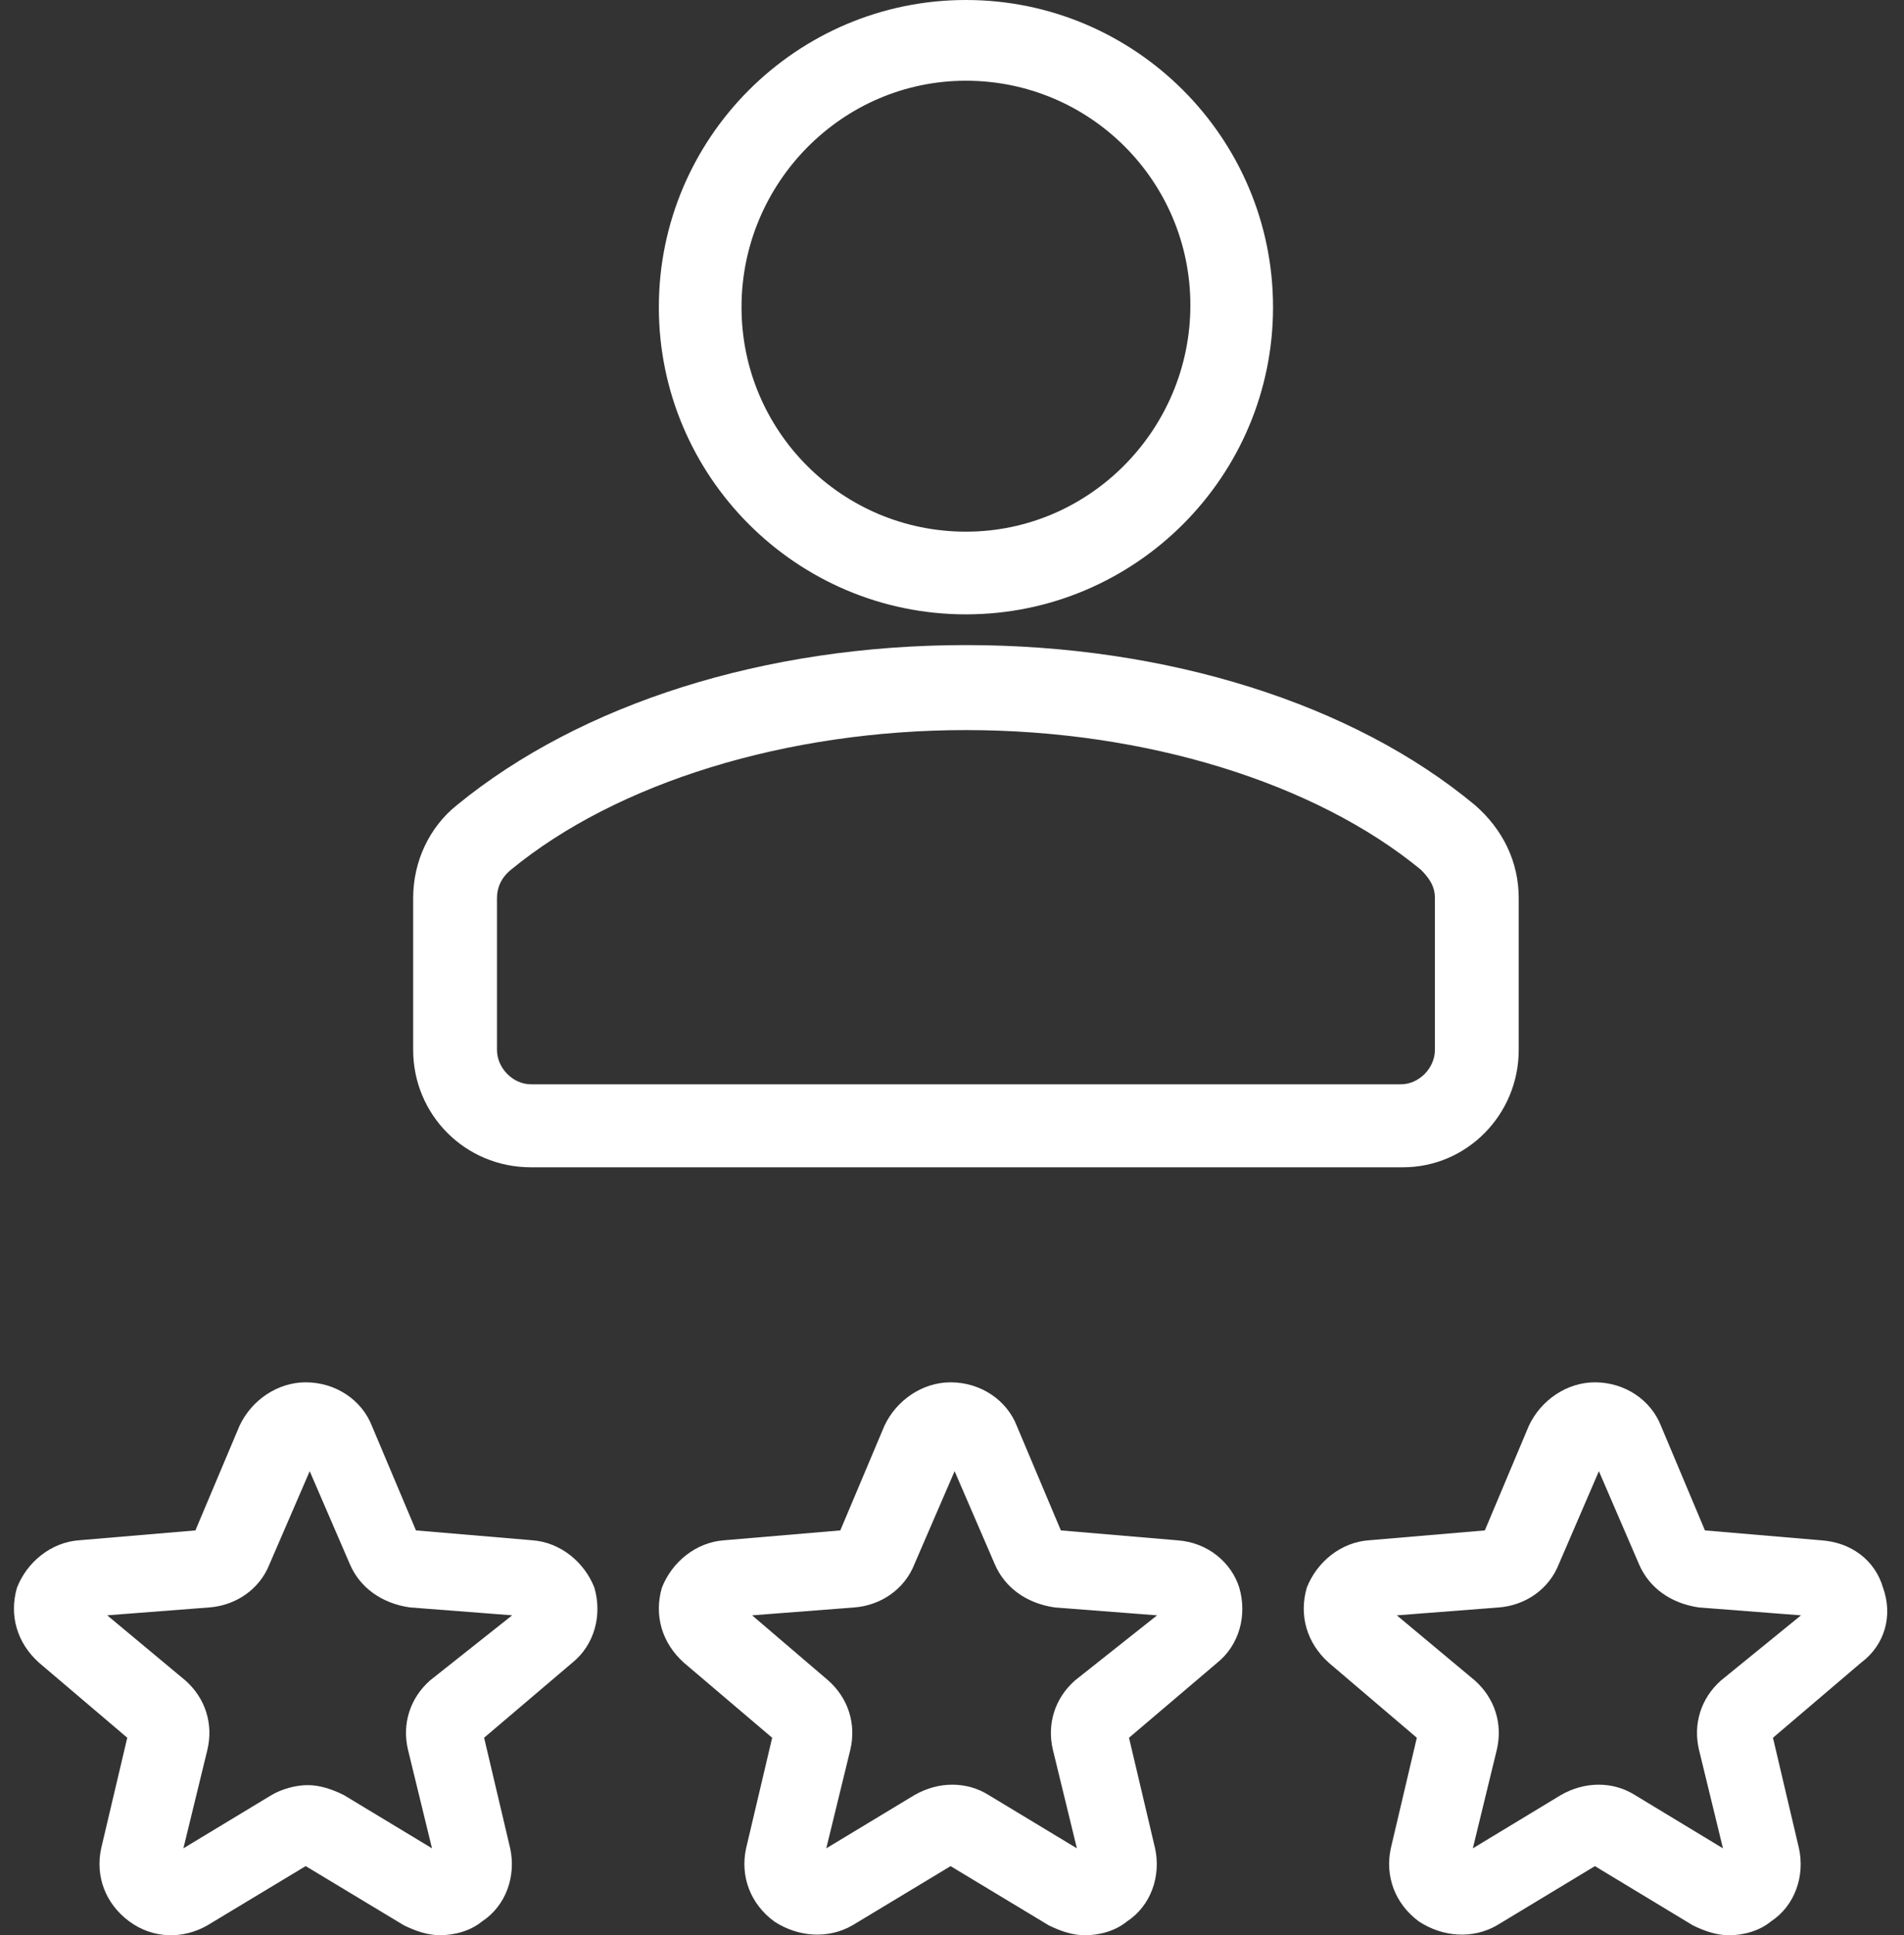 <?xml version="1.0" encoding="UTF-8"?>
<svg width="62px" height="63px" viewBox="0 0 62 63" version="1.1" xmlns="http://www.w3.org/2000/svg" xmlns:xlink="http://www.w3.org/1999/xlink">
    <rect x="0" y="0" width="62" height="63" fill="#333333" stroke="none"/>
    <title>Group 5</title>
    <g id="Page-1" stroke="none" stroke-width="1" fill="none" fill-rule="evenodd">
        <g id="A-propos" transform="translate(-126, -1388)" fill="#FFFFFF" fill-rule="nonzero">
            <g id="Group-5" transform="translate(126.454, 1388)">
                <path d="M16.877,50.142 L13.091,49.821 L11.654,46.414 C11.328,45.579 10.479,45 9.5,45 C8.586,45 7.737,45.579 7.346,46.414 L5.909,49.821 L2.123,50.142 C1.209,50.207 0.425,50.85 0.099,51.685 C-0.162,52.585 0.099,53.485 0.817,54.128 L3.69,56.57 L2.841,60.17 C2.645,61.07 2.972,61.97 3.755,62.549 C4.538,63.127 5.518,63.127 6.301,62.677 L9.5,60.749 L12.699,62.677 C13.091,62.87 13.482,62.998 13.874,62.998 C14.331,62.998 14.853,62.87 15.245,62.549 C16.028,62.034 16.355,61.07 16.159,60.17 L15.31,56.57 L18.183,54.128 C18.901,53.549 19.162,52.585 18.901,51.685 C18.575,50.85 17.791,50.207 16.877,50.142 Z M13.548,54.706 C12.895,55.285 12.634,56.12 12.83,56.956 L13.613,60.17 L10.74,58.435 C10.349,58.242 9.957,58.113 9.565,58.113 C9.174,58.113 8.717,58.242 8.39,58.435 L5.518,60.17 L6.301,56.956 C6.497,56.12 6.236,55.285 5.583,54.706 L3.037,52.585 L6.366,52.328 C7.215,52.264 7.998,51.749 8.325,50.914 L9.631,47.893 L10.936,50.914 C11.263,51.685 11.981,52.199 12.895,52.328 L16.224,52.585 L13.548,54.706 Z" id="Shape"></path>
                <path d="M37.877,50.143 L34.091,49.821 L32.654,46.414 C32.328,45.579 31.479,45 30.5,45 C29.586,45 28.737,45.579 28.346,46.414 L26.909,49.821 L23.123,50.143 C22.209,50.207 21.425,50.85 21.099,51.686 C20.838,52.586 21.099,53.486 21.817,54.129 L24.69,56.571 L23.841,60.171 C23.645,61.071 23.972,61.971 24.755,62.55 C25.538,63.064 26.518,63.129 27.301,62.679 L30.5,60.75 L33.699,62.679 C34.091,62.871 34.482,63 34.874,63 C35.331,63 35.853,62.871 36.245,62.55 C37.028,62.036 37.355,61.071 37.159,60.171 L36.31,56.571 L39.183,54.129 C39.901,53.55 40.162,52.586 39.901,51.686 C39.64,50.85 38.856,50.207 37.877,50.143 Z M34.548,54.707 C33.895,55.286 33.634,56.121 33.83,56.957 L34.613,60.171 L31.74,58.436 C31.022,57.986 30.108,57.986 29.325,58.436 L26.452,60.171 L27.236,56.957 C27.432,56.121 27.17,55.286 26.518,54.707 L24.037,52.586 L27.366,52.329 C28.215,52.264 28.998,51.75 29.325,50.914 L30.631,47.893 L31.936,50.914 C32.263,51.686 32.981,52.2 33.895,52.329 L37.224,52.586 L34.548,54.707 Z" id="Shape"></path>
                <path d="M60.863,51.686 C60.602,50.786 59.82,50.207 58.843,50.143 L55.064,49.821 L53.631,46.414 C53.305,45.579 52.458,45 51.481,45 C50.569,45 49.722,45.579 49.331,46.414 L47.897,49.821 L44.119,50.143 C43.206,50.207 42.425,50.85 42.099,51.686 C41.838,52.586 42.099,53.486 42.815,54.129 L45.682,56.571 L44.835,60.171 C44.64,61.071 44.966,61.971 45.747,62.55 C46.529,63.064 47.506,63.129 48.288,62.679 L51.481,60.75 L54.673,62.679 C55.064,62.871 55.455,63 55.846,63 C56.302,63 56.823,62.871 57.214,62.55 C57.996,62.036 58.322,61.071 58.126,60.171 L57.279,56.571 L60.146,54.129 C60.928,53.55 61.189,52.586 60.863,51.686 Z M55.585,54.707 C54.934,55.286 54.673,56.121 54.869,56.957 L55.651,60.171 L52.784,58.436 C52.067,57.986 51.155,57.986 50.373,58.436 L47.506,60.171 L48.288,56.957 C48.484,56.121 48.223,55.286 47.572,54.707 L45.031,52.586 L48.353,52.329 C49.2,52.264 49.982,51.75 50.308,50.914 L51.611,47.893 L52.914,50.914 C53.24,51.686 53.957,52.2 54.869,52.329 L58.192,52.586 L55.585,54.707 Z" id="Shape"></path>
                <path d="M16.834,38 L45.231,38 C47.31,38 49,36.287 49,34.178 L49,29.236 C49,28.05 48.48,26.996 47.57,26.205 L47.57,26.205 C43.606,22.911 37.563,21 31,21 C24.437,21 18.458,22.911 14.43,26.205 C13.52,26.93 13,28.05 13,29.236 L13,34.178 C13,36.287 14.69,38 16.834,38 Z M15.729,29.236 C15.729,28.907 15.859,28.578 16.184,28.314 C19.628,25.481 25.152,23.767 31,23.767 C36.848,23.767 42.372,25.481 45.816,28.314 C46.076,28.578 46.271,28.841 46.271,29.236 L46.271,34.178 C46.271,34.771 45.751,35.298 45.166,35.298 L16.834,35.298 C16.249,35.298 15.729,34.771 15.729,34.178 L15.729,29.236 Z" id="Shape"></path>
                <path d="M31,20 C36.513,20 41,15.513 41,10 C41,4.487 36.513,0 31,0 C25.487,0 21,4.487 21,10 C21,15.513 25.487,20 31,20 Z M31,2.628 C35.038,2.628 38.308,5.897 38.308,9.936 C38.308,13.974 35.038,17.308 31,17.308 C26.962,17.308 23.692,14.038 23.692,10 C23.692,5.962 26.962,2.628 31,2.628 Z" id="Shape"></path>
            </g>
        </g>
    </g>
</svg>